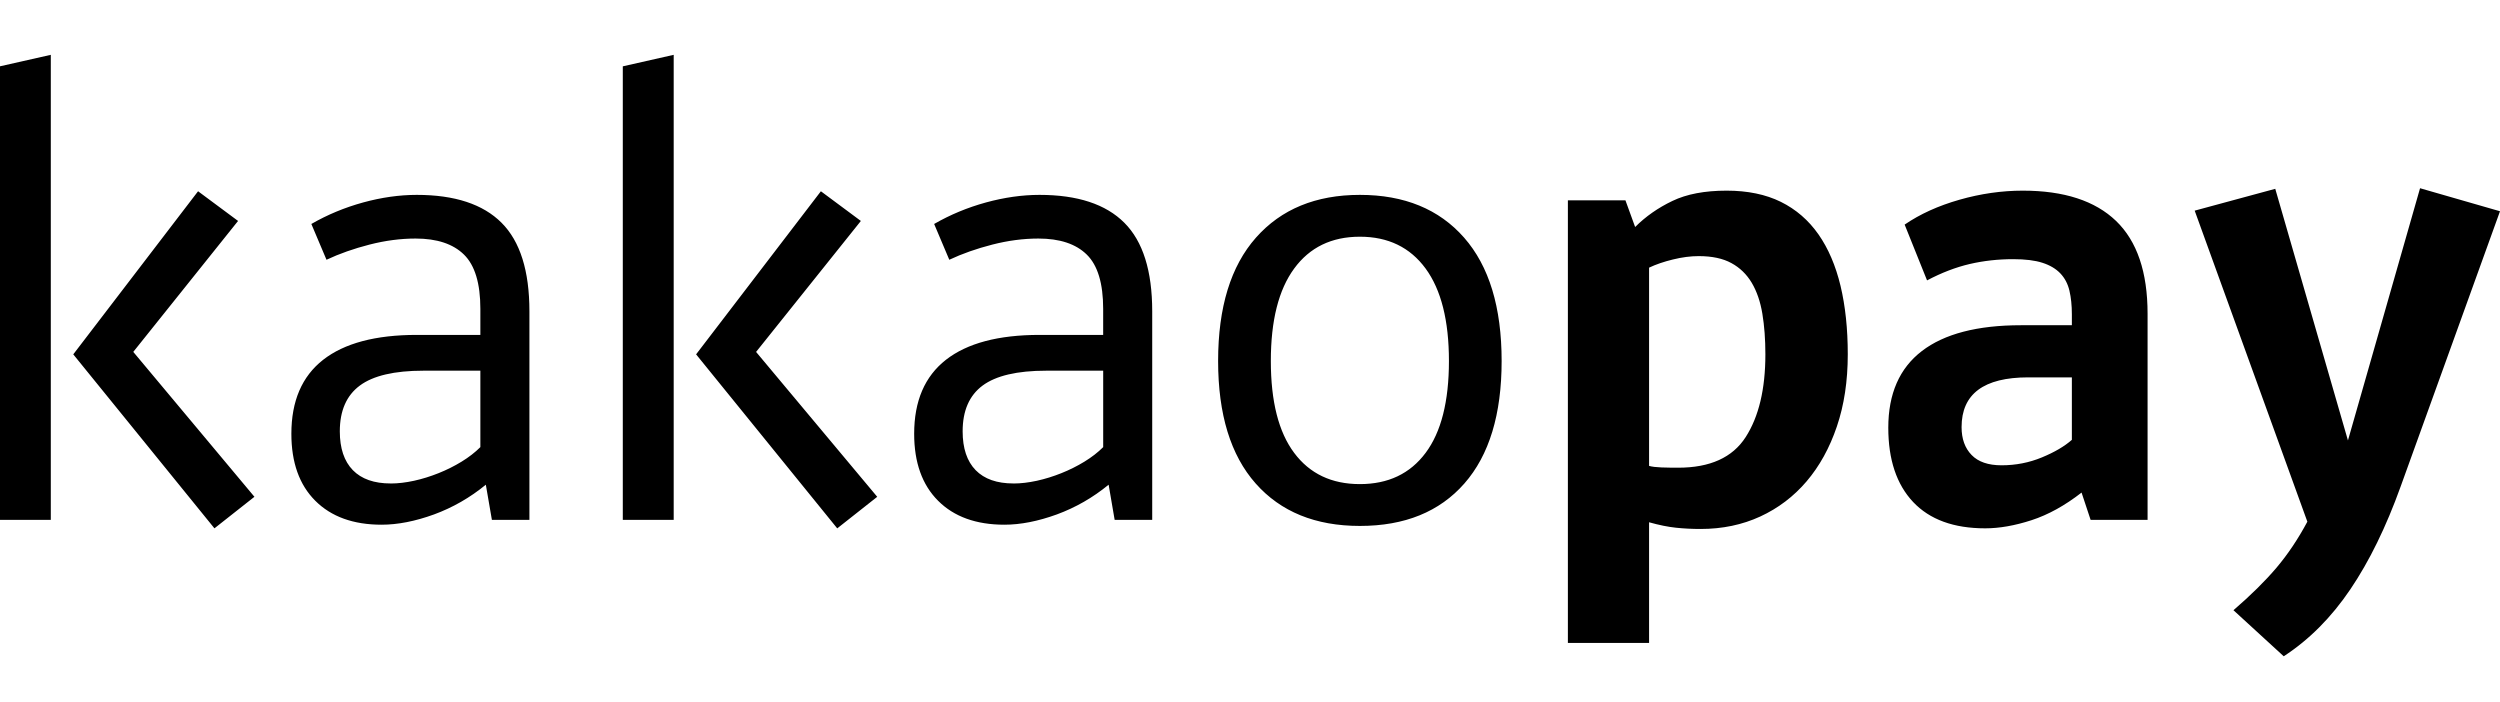 <svg width="228" height="64" viewBox="0 0 228 64" fill="none" xmlns="http://www.w3.org/2000/svg">
<path fill-rule="evenodd" clip-rule="evenodd" d="M26.573 39.56C26.573 36.573 27.539 34.324 29.472 32.812C31.406 31.302 34.251 30.543 38.01 30.543H43.809V28.168C43.809 25.847 43.311 24.196 42.317 23.221C41.322 22.243 39.851 21.755 37.897 21.755C36.535 21.755 35.135 21.939 33.698 22.307C32.262 22.675 30.954 23.136 29.776 23.69L28.395 20.426C29.865 19.578 31.443 18.925 33.119 18.464C34.793 18.005 36.425 17.773 38.01 17.773C41.471 17.773 44.049 18.621 45.742 20.317C47.437 22.012 48.283 24.705 48.283 28.389V47.414H44.861L44.308 44.205C42.87 45.384 41.294 46.286 39.585 46.916C37.87 47.539 36.276 47.853 34.803 47.853C32.225 47.853 30.209 47.124 28.754 45.669C27.297 44.215 26.573 42.177 26.573 39.56ZM35.633 44.095C36.295 44.095 37.003 44.01 37.761 43.846C38.515 43.679 39.261 43.447 39.998 43.152C40.735 42.858 41.433 42.509 42.098 42.103C42.761 41.697 43.331 41.255 43.809 40.777V33.807H38.614C35.964 33.807 34.03 34.262 32.815 35.165C31.6 36.066 30.991 37.458 30.991 39.338C30.991 40.886 31.387 42.065 32.18 42.879C32.972 43.689 34.122 44.092 35.633 44.092V44.095ZM74.866 17.442L74.865 17.443L74.863 17.442H74.866ZM78.511 20.151L68.955 32.095L80.003 45.309L76.356 48.187L63.484 32.317L74.865 17.443L78.511 20.151ZM56.799 47.411V6.05L61.441 5V47.411H56.799ZM86.271 32.812C88.205 31.302 91.05 30.543 94.806 30.543H100.609V28.168C100.609 25.847 100.111 24.196 99.116 23.221C98.123 22.243 96.65 21.755 94.697 21.755C93.335 21.755 91.934 21.939 90.5 22.307C89.061 22.675 87.754 23.136 86.575 23.69L85.194 20.426C86.664 19.578 88.242 18.925 89.918 18.464C91.595 18.005 93.225 17.773 94.806 17.773C98.27 17.773 100.848 18.621 102.541 20.317C104.236 22.012 105.082 24.705 105.082 28.389V47.414H101.657L101.107 44.205C99.669 45.384 98.096 46.286 96.384 46.916C94.669 47.539 93.075 47.853 91.603 47.853C89.024 47.853 87.006 47.124 85.554 45.669C84.099 44.215 83.372 42.177 83.372 39.56C83.372 36.573 84.338 34.324 86.271 32.812ZM92.435 44.095C93.097 44.095 93.805 44.01 94.563 43.846C95.317 43.679 96.063 43.447 96.8 43.152C97.537 42.858 98.235 42.509 98.9 42.103C99.563 41.697 100.133 41.255 100.611 40.777V33.807H95.416C92.763 33.807 90.831 34.262 89.611 35.165C88.399 36.066 87.793 37.458 87.793 39.338C87.793 40.886 88.188 42.065 88.979 42.879C89.771 43.689 90.923 44.092 92.432 44.092L92.435 44.095ZM133.524 21.67C135.809 24.27 136.949 28.024 136.949 32.925C136.949 37.789 135.816 41.514 133.551 44.095C131.284 46.674 128.111 47.965 124.022 47.965C119.969 47.965 116.802 46.674 114.518 44.095C112.233 41.514 111.092 37.789 111.092 32.925C111.092 28.024 112.244 24.27 114.546 21.67C116.848 19.072 120.006 17.773 124.022 17.773C128.073 17.773 131.239 19.072 133.524 21.67ZM118.028 24.492C116.607 26.427 115.9 29.237 115.9 32.925C115.9 36.61 116.607 39.403 118.028 41.302C119.444 43.2 121.442 44.15 124.022 44.15C126.599 44.15 128.599 43.203 130.017 41.301C131.433 39.405 132.143 36.613 132.143 32.923C132.143 29.237 131.433 26.427 130.017 24.492C128.596 22.556 126.599 21.588 124.022 21.588C121.443 21.588 119.444 22.556 118.028 24.492ZM155.091 48.242C154.319 48.242 153.572 48.204 152.855 48.129C152.136 48.054 151.317 47.89 150.396 47.631V58.636H142.991V18.27H148.24L149.124 20.703C150.082 19.745 151.215 18.952 152.522 18.327C153.828 17.698 155.478 17.387 157.468 17.387C159.381 17.387 161.031 17.728 162.413 18.409C163.794 19.092 164.934 20.079 165.839 21.368C166.741 22.658 167.413 24.223 167.856 26.069C168.296 27.913 168.517 29.993 168.517 32.317C168.517 34.75 168.186 36.941 167.522 38.896C166.86 40.852 165.939 42.517 164.76 43.901C163.582 45.282 162.171 46.351 160.534 47.107C158.893 47.863 157.079 48.242 155.091 48.242ZM152.577 23.663C151.748 23.864 151.021 24.113 150.396 24.41V42.49C150.652 42.565 151.031 42.611 151.526 42.63C152.024 42.647 152.531 42.654 153.046 42.654C155.956 42.654 158.009 41.727 159.207 39.861C160.403 38.001 161.003 35.486 161.003 32.317C161.003 30.952 160.911 29.717 160.727 28.611C160.543 27.504 160.22 26.567 159.76 25.792C159.299 25.019 158.684 24.42 157.909 23.997C157.136 23.571 156.14 23.358 154.925 23.358C154.189 23.358 153.405 23.458 152.577 23.663ZM175.278 32.013C177.321 30.447 180.336 29.661 184.312 29.661H188.954V28.664C188.954 27.857 188.879 27.138 188.732 26.509C188.584 25.884 188.307 25.357 187.904 24.934C187.498 24.509 186.956 24.186 186.273 23.967C185.592 23.745 184.698 23.636 183.594 23.636C182.232 23.636 180.913 23.782 179.643 24.076C178.372 24.373 177.075 24.869 175.747 25.572L173.704 20.484C175.104 19.524 176.768 18.768 178.705 18.215C180.637 17.664 182.563 17.387 184.479 17.387C188.235 17.387 191.07 18.309 192.986 20.151C194.9 21.997 195.859 24.815 195.859 28.611V47.411H190.664L189.838 44.923C188.325 46.102 186.806 46.943 185.278 47.441C183.749 47.938 182.341 48.184 181.053 48.184C178.178 48.184 175.988 47.383 174.476 45.781C172.966 44.177 172.212 41.918 172.212 39.006C172.212 35.909 173.234 33.578 175.278 32.013ZM186.218 41.717C187.379 41.237 188.29 40.702 188.954 40.113V34.416H184.974C180.923 34.416 178.896 35.929 178.896 38.951C178.896 40.021 179.2 40.869 179.81 41.495C180.415 42.123 181.329 42.435 182.543 42.435C183.834 42.435 185.059 42.195 186.218 41.717ZM214.354 53.744C212.623 56.305 210.598 58.342 208.276 59.853L203.692 55.652C205.274 54.285 206.582 52.995 207.614 51.779C208.645 50.562 209.583 49.161 210.431 47.578L200.155 19.211L207.503 17.22L214.133 40.168L220.709 17.166L228 19.266L218.939 44.369C217.613 48.057 216.086 51.181 214.354 53.744ZM4.633 5V47.411H0V6.047L4.633 5ZM18.064 17.442L21.711 20.15L12.155 32.092L23.204 45.307L19.557 48.184L6.682 32.317L18.064 17.442Z" fill="black"/>
</svg>
